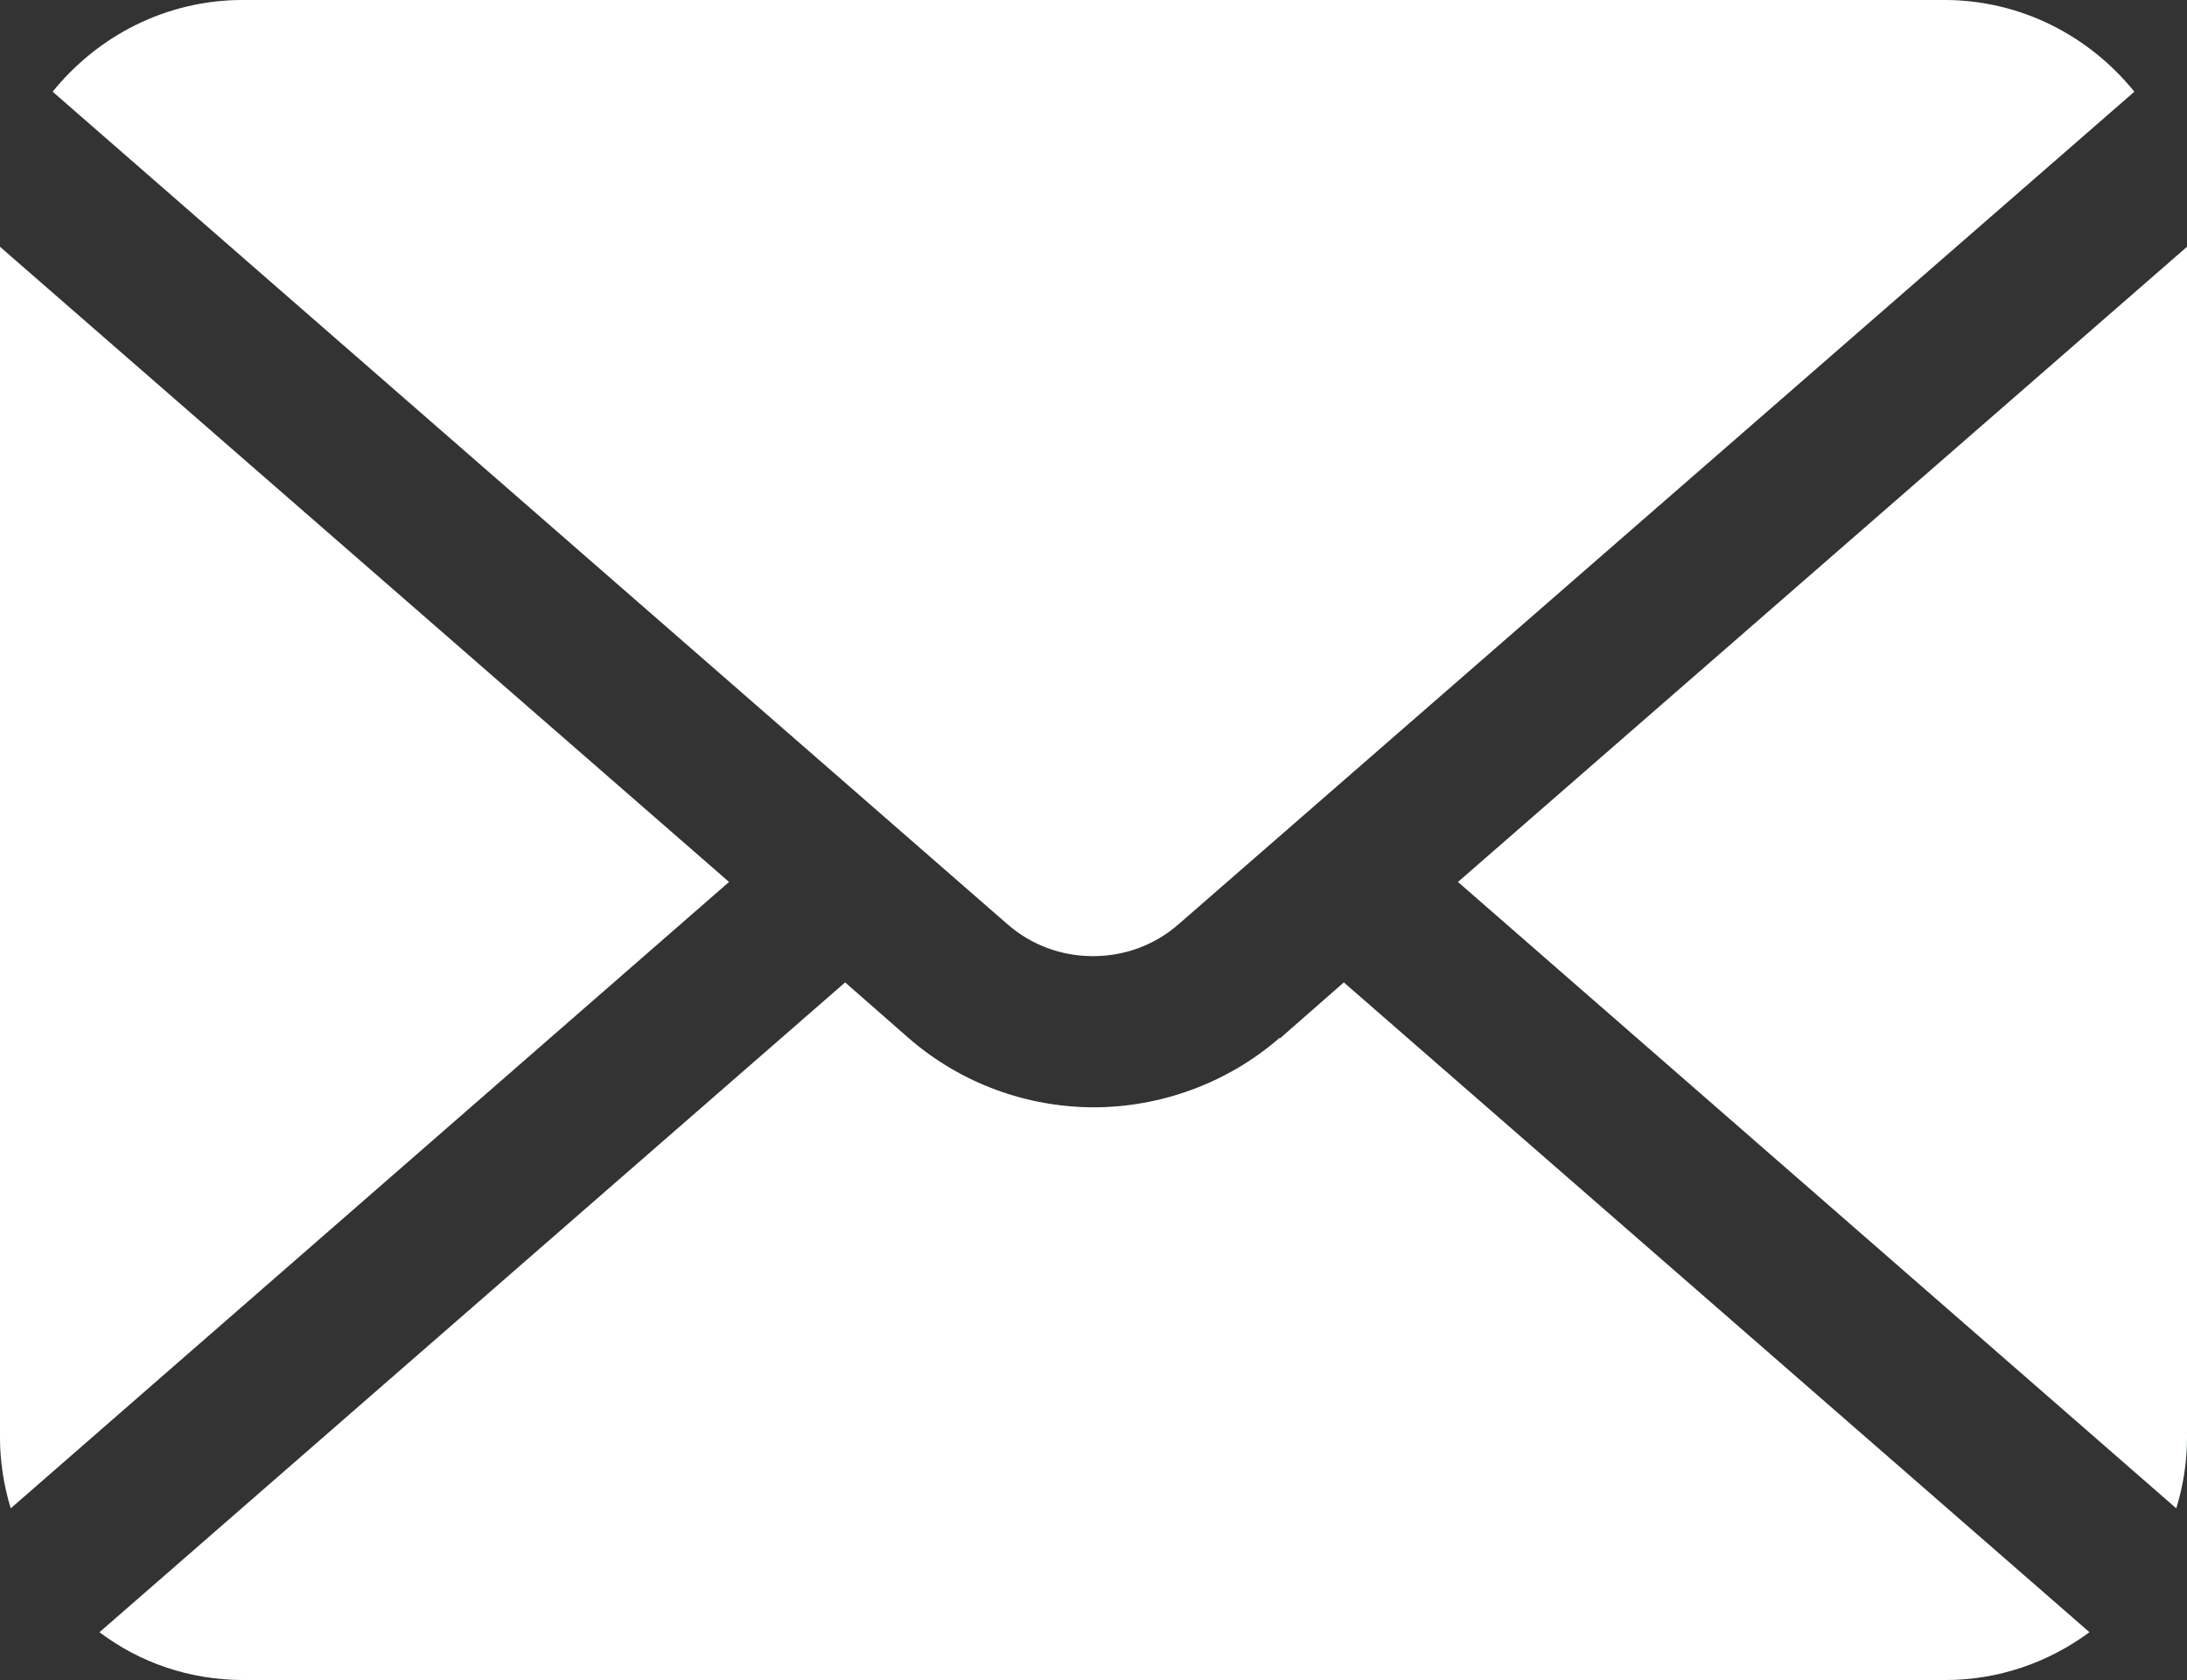 <?xml version="1.0" encoding="UTF-8"?><svg id="b" xmlns="http://www.w3.org/2000/svg" viewBox="0 0 22.41 17.22"><rect x="0" y="0" width="22.41" height="17.22" fill="#333333" stroke="none"/><g id="c"><g><g><path d="m14.94,9.04l7.36,6.42c.07-.23.11-.47.11-.73V2.53l-7.47,6.51Z" fill="#3e7951"/><path d="m11.2,9.8c.32,0,.63-.11.88-.33L21.87.94c-.46-.57-1.16-.94-1.95-.94H2.49C1.7,0,1,.37.54.94l9.78,8.53c.25.22.56.33.88.33Z" fill="#3e7951"/><path d="m0,2.53v12.2c0,.25.04.5.11.73l7.36-6.42L0,2.53Z" fill="#3e7951"/><path d="m13.11,10.64c-.54.47-1.23.71-1.9.71-.68,0-1.36-.24-1.9-.71l-.65-.57-7.64,6.66c.41.31.92.49,1.48.49h17.43c.55,0,1.06-.18,1.48-.49l-7.64-6.66-.65.57Z" fill="#3e7951"/></g><g><path d="m14.94,9.04l7.36,6.42c.07-.23.11-.47.11-.73V2.53l-7.47,6.51Z" fill="#fff"/><path d="m11.2,9.8c.32,0,.63-.11.88-.33L21.87.94c-.46-.57-1.16-.94-1.95-.94H2.49C1.7,0,1,.37.54.94l9.78,8.53c.25.22.56.33.88.33Z" fill="#fff"/><path d="m0,2.53v12.2c0,.25.04.5.11.73l7.36-6.42L0,2.53Z" fill="#fff"/><path d="m13.11,10.64c-.54.47-1.23.71-1.9.71-.68,0-1.36-.24-1.9-.71l-.65-.57-7.64,6.66c.41.31.92.49,1.48.49h17.43c.55,0,1.06-.18,1.48-.49l-7.64-6.66-.65.57Z" fill="#fff"/></g></g></g></svg>